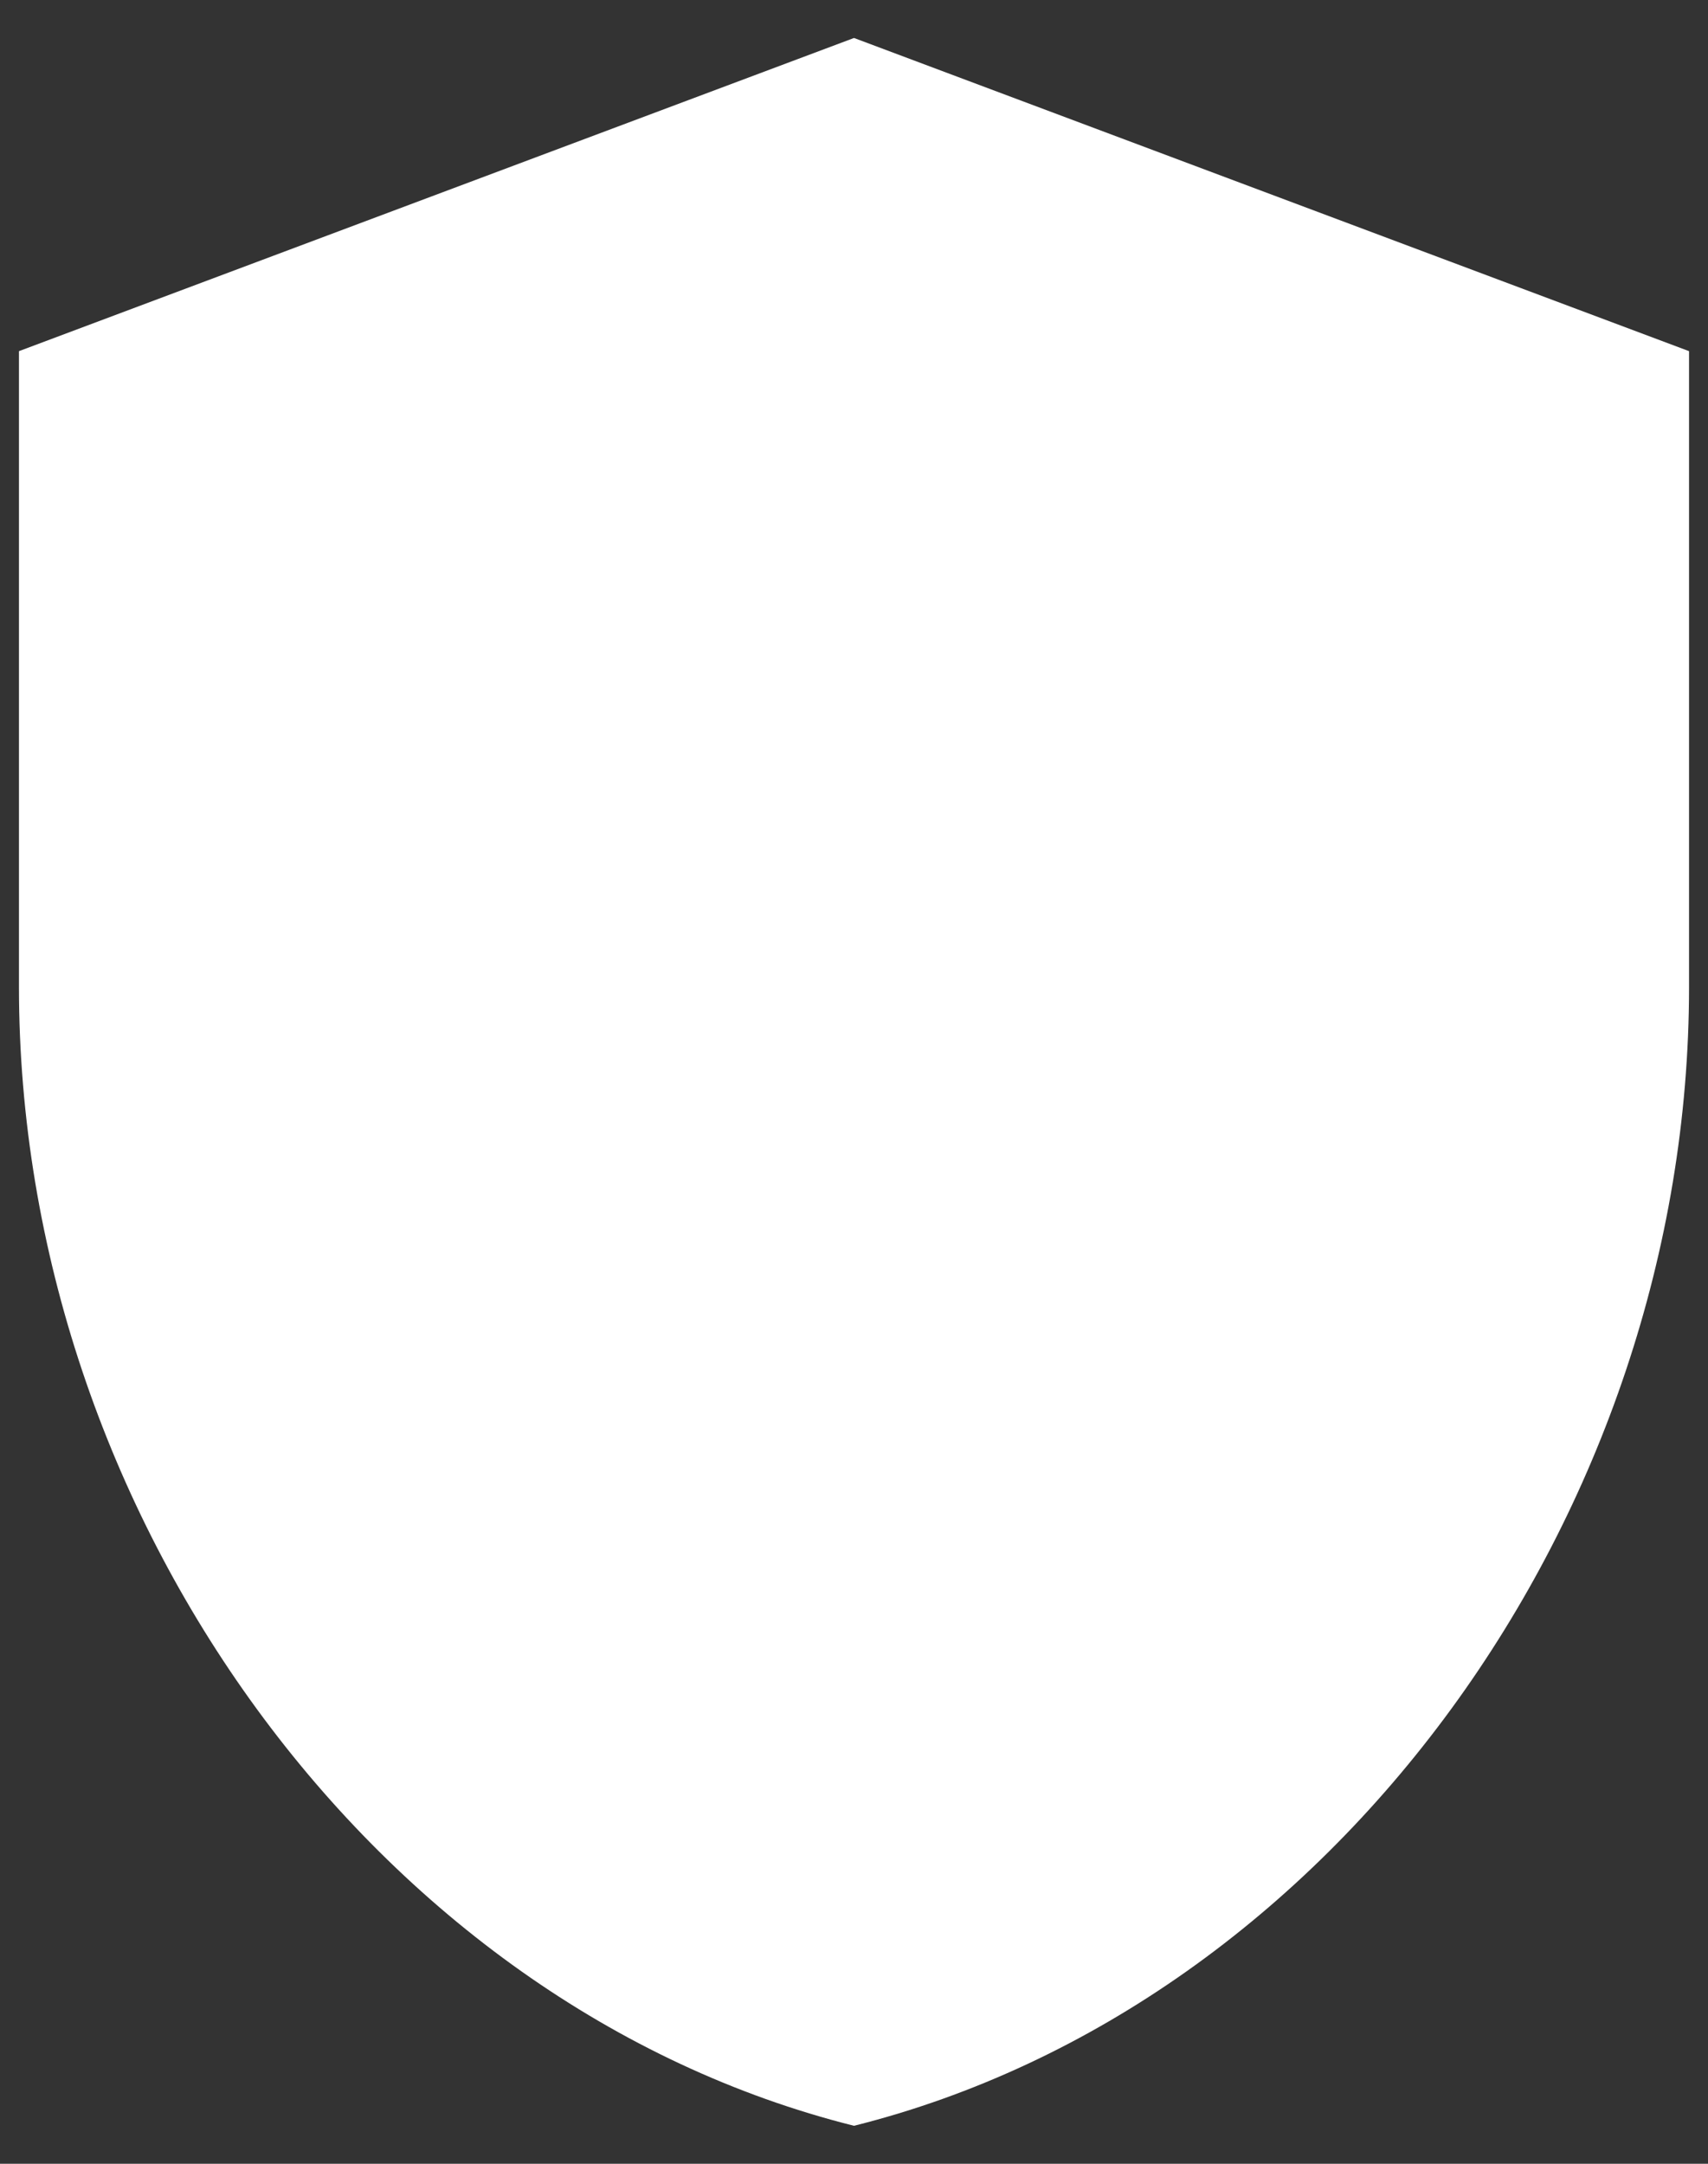<svg width="30" height="38" viewBox="0 0 30 38" fill="none" xmlns="http://www.w3.org/2000/svg">
<rect x="0" y="0" width="30" height="38" fill="#333333" stroke="none"/>
<path d="M15 0.667L0.333 6.167V17.332C0.333 26.59 6.585 35.225 15 37.333C23.415 35.225 29.667 26.59 29.667 17.332V6.167L15 0.667Z" fill="white"/>
</svg>
